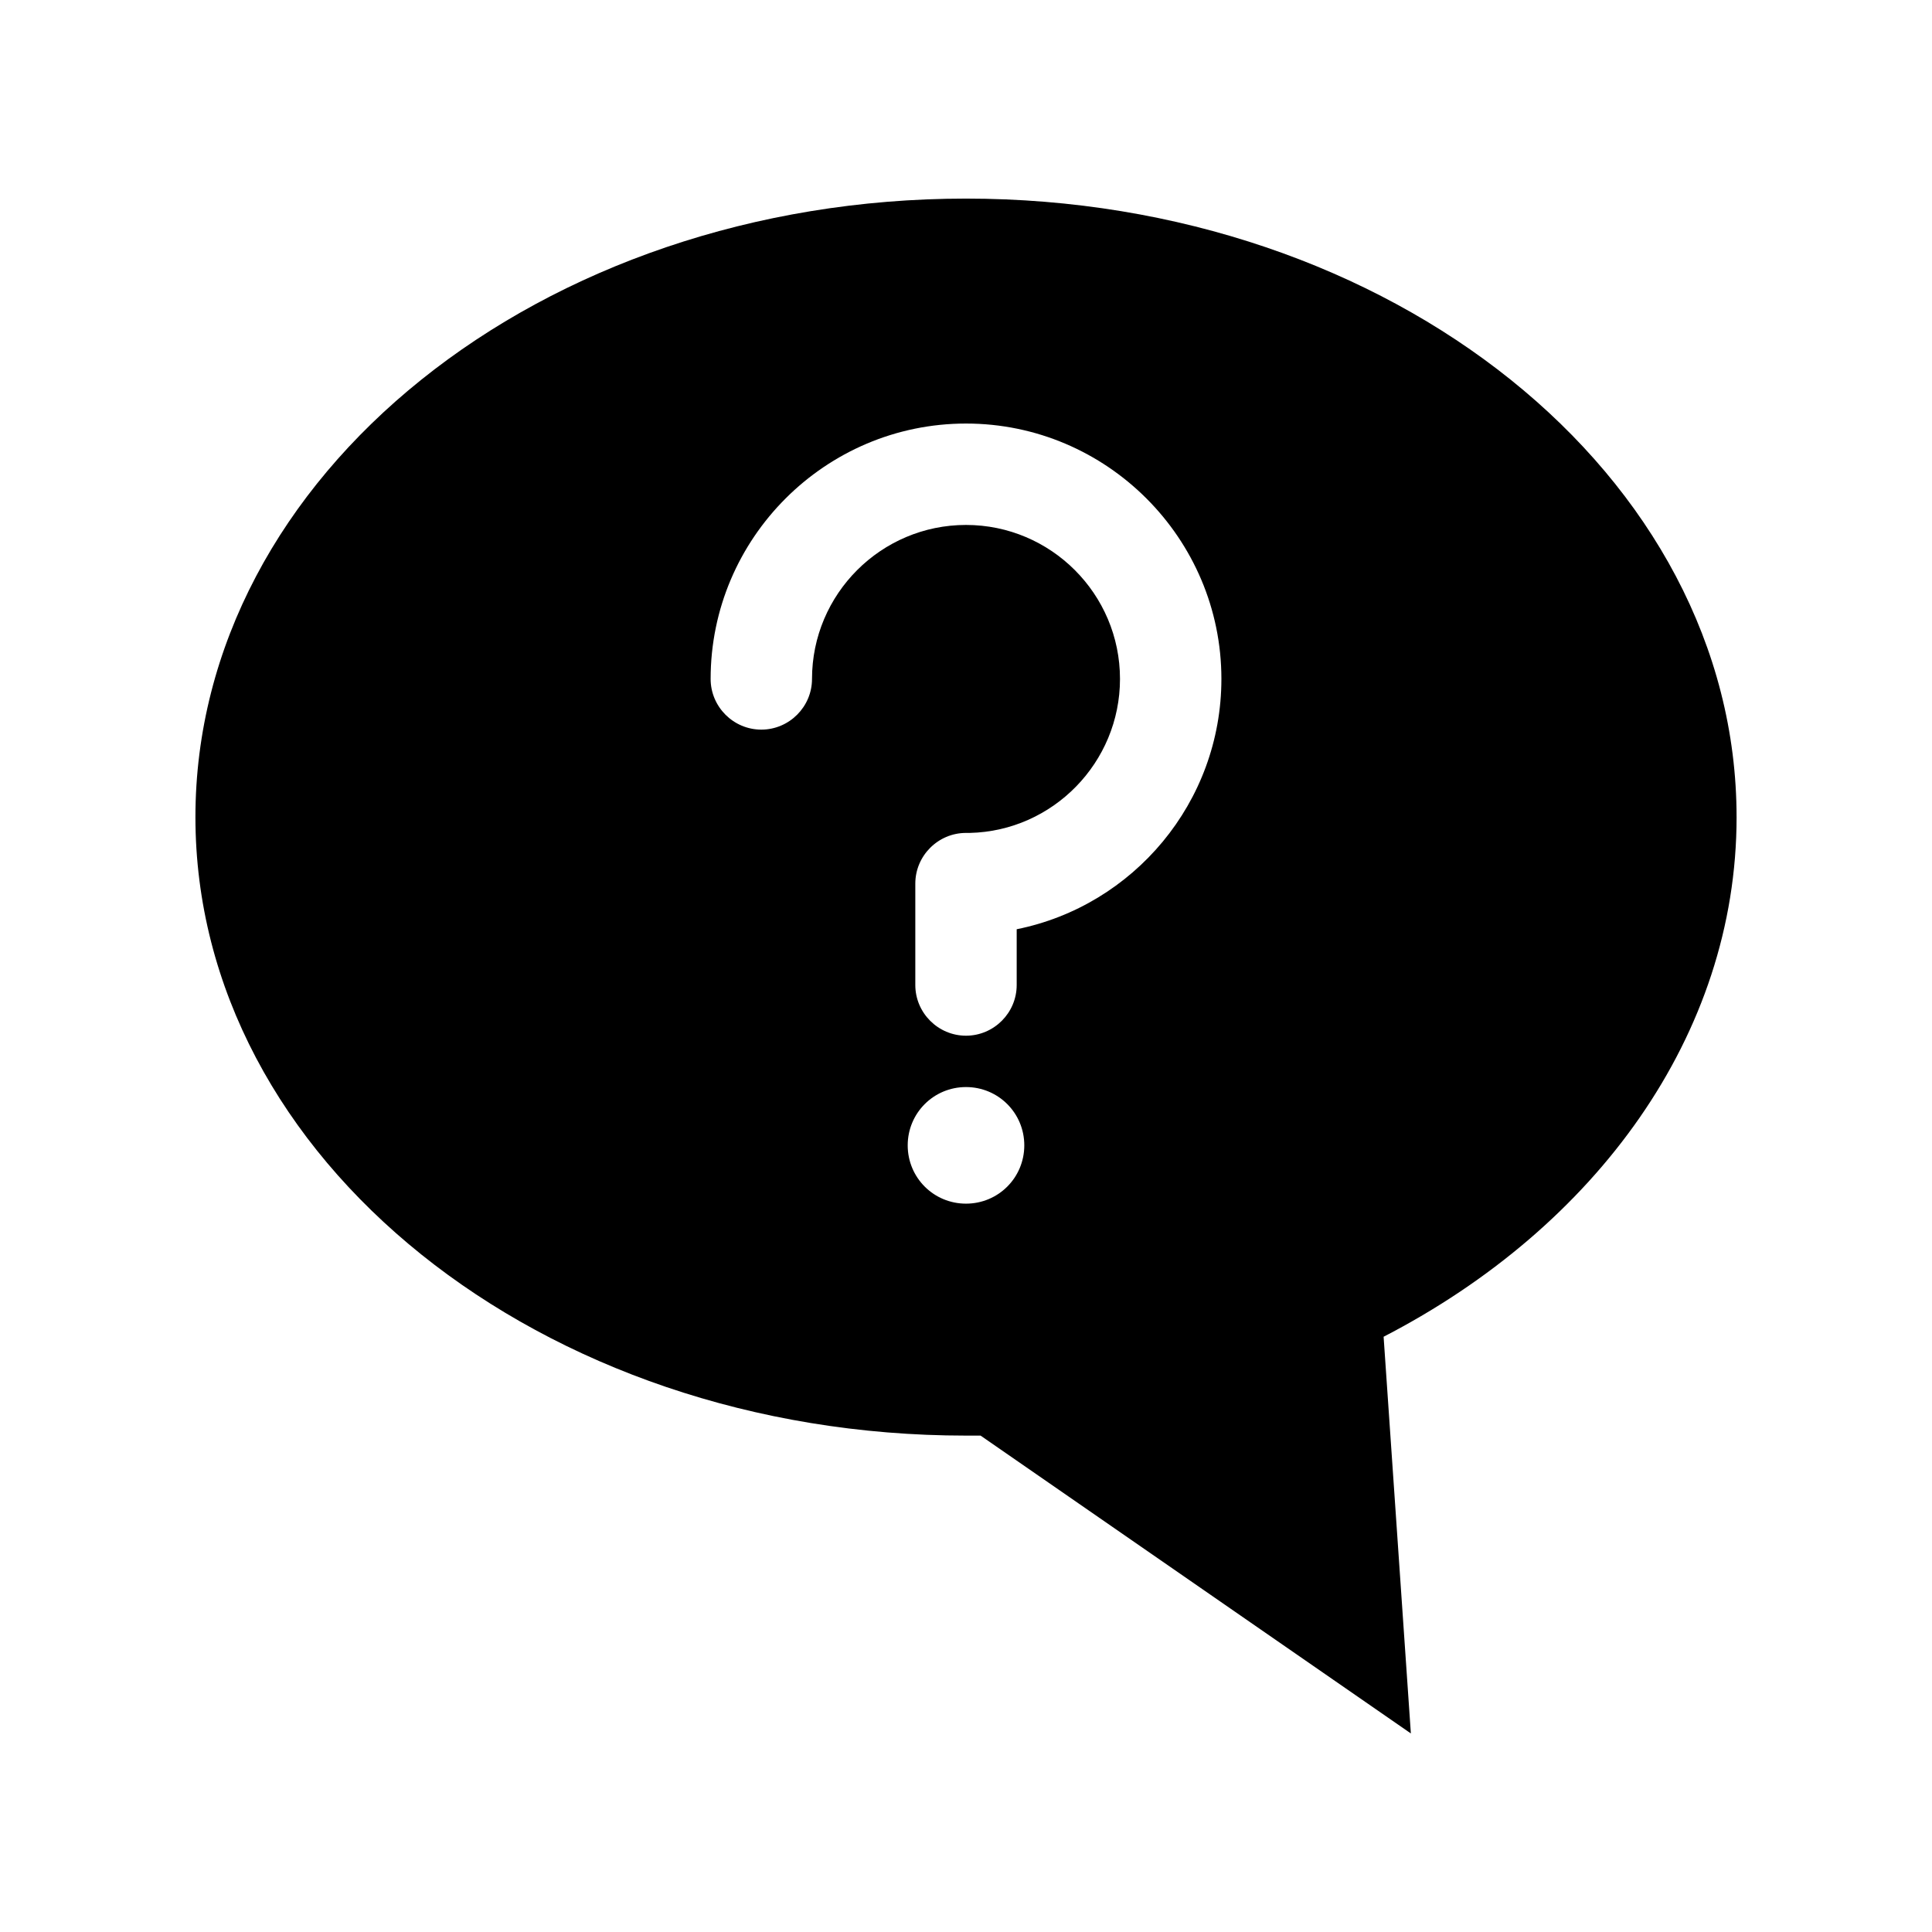 <?xml version="1.0" encoding="UTF-8"?>
<!-- Uploaded to: ICON Repo, www.svgrepo.com, Generator: ICON Repo Mixer Tools -->
<svg fill="#000000" width="800px" height="800px" version="1.1" viewBox="144 144 512 512" xmlns="http://www.w3.org/2000/svg">
 <path d="m604.21 360.54c0-90.52-91.527-163.91-204.21-163.91-112.69 0-204.21 73.387-204.21 163.91 0 90.52 91.527 163.91 204.21 163.91h3.863l114.03 78.93-7.223-105.13c56.258-29.055 93.543-79.938 93.543-137.71zm-204.21 102.44c-8.566 0-15.449-6.887-15.449-15.449 0-8.566 6.887-15.449 15.449-15.449 8.566 0 15.449 6.887 15.449 15.449s-6.887 15.449-15.449 15.449zm13.434-72.719v14.777c0 7.391-6.047 13.434-13.434 13.434-7.391 0-13.434-6.047-13.434-13.434v-26.871c0-7.391 6.047-13.434 13.434-13.434h1.008c22-0.504 39.801-18.641 39.801-40.809 0-22.504-18.305-40.809-40.809-40.809s-40.809 18.305-40.809 40.809c0 7.391-6.047 13.434-13.434 13.434-7.391 0-13.434-6.047-13.434-13.434 0-37.281 30.398-67.68 67.68-67.68s67.68 30.398 67.68 67.68c-0.008 32.75-23.352 60.121-54.25 66.336z"/>
</svg>